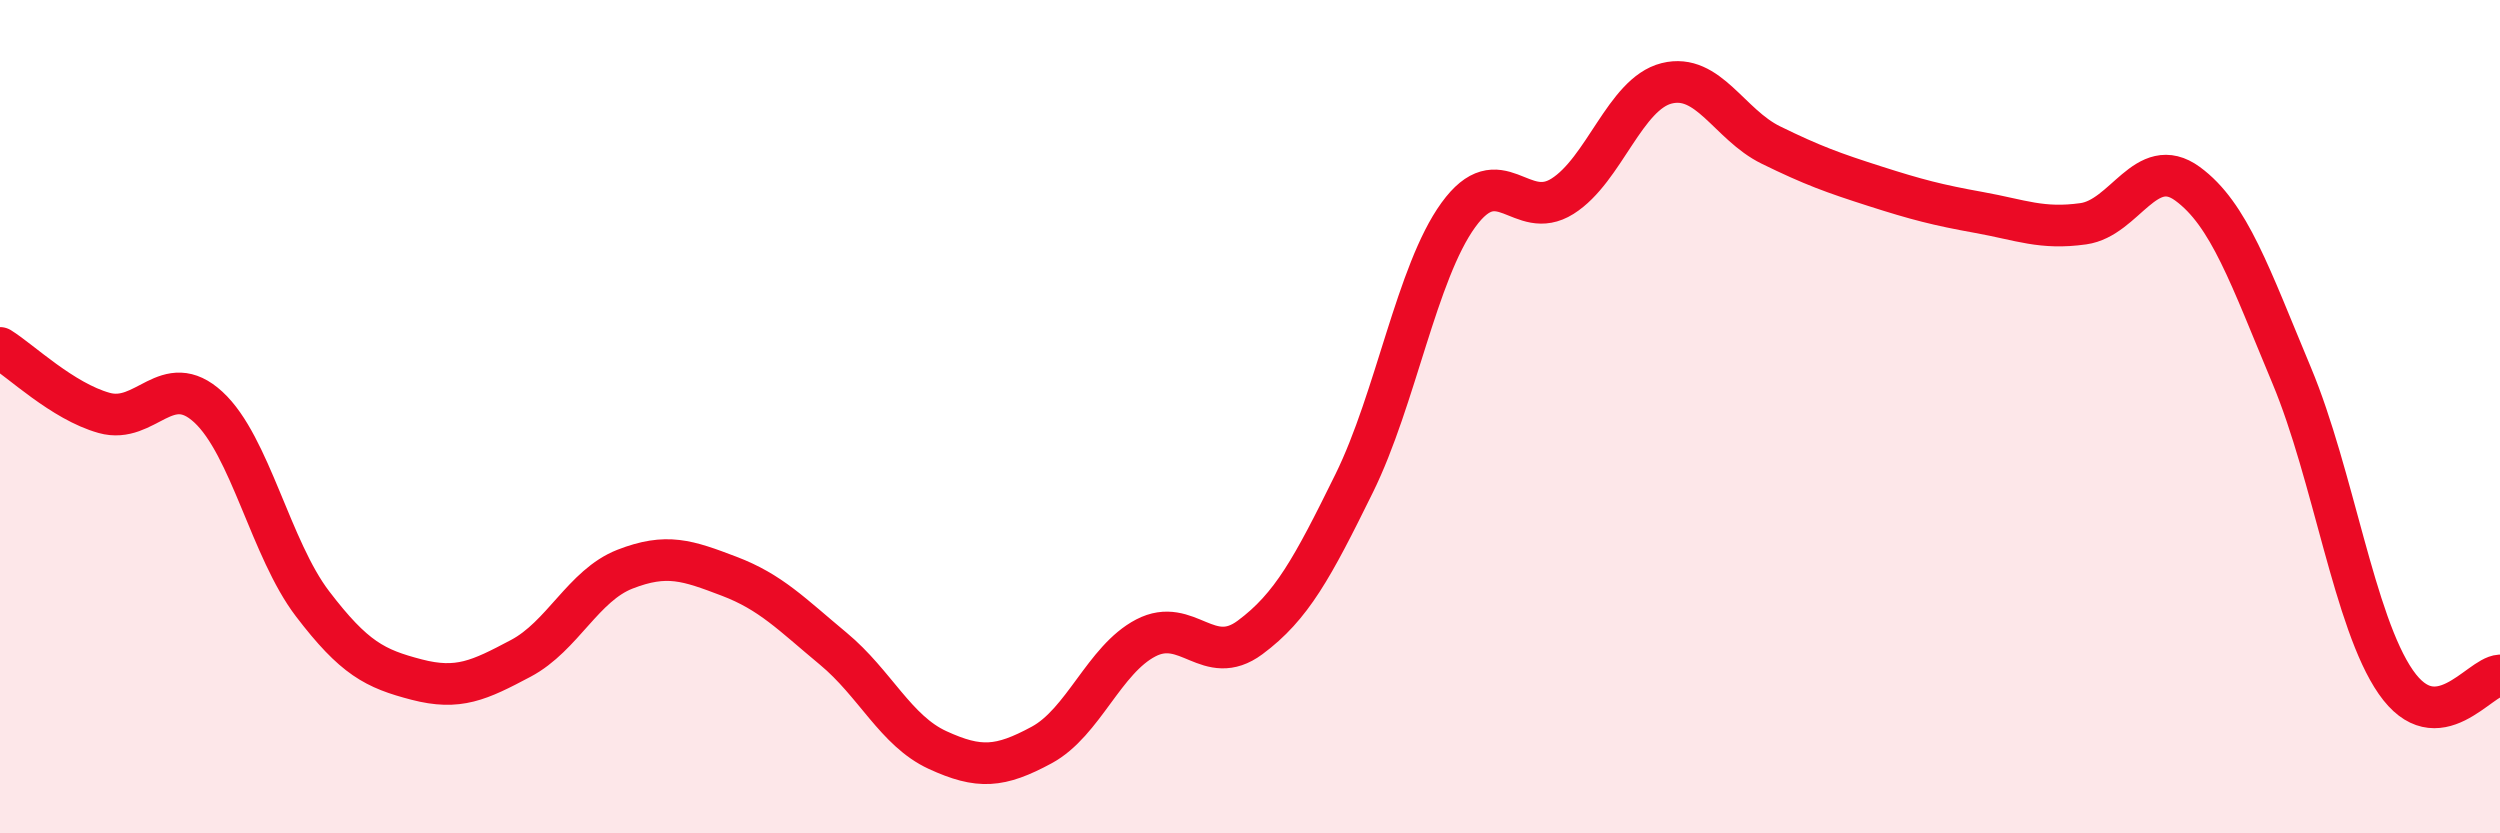 
    <svg width="60" height="20" viewBox="0 0 60 20" xmlns="http://www.w3.org/2000/svg">
      <path
        d="M 0,8.35 C 0.5,8.66 1.5,9.63 2.5,9.91 C 3.5,10.19 4,8.85 5,9.77 C 6,10.69 6.5,13.18 7.5,14.49 C 8.5,15.8 9,16.05 10,16.31 C 11,16.57 11.5,16.33 12.5,15.8 C 13.5,15.27 14,14.05 15,13.66 C 16,13.27 16.5,13.45 17.5,13.83 C 18.5,14.21 19,14.74 20,15.57 C 21,16.4 21.5,17.54 22.5,18 C 23.5,18.46 24,18.42 25,17.88 C 26,17.34 26.5,15.83 27.5,15.31 C 28.5,14.79 29,16.04 30,15.3 C 31,14.56 31.5,13.63 32.5,11.6 C 33.5,9.57 34,6.54 35,5.16 C 36,3.78 36.5,5.34 37.5,4.71 C 38.5,4.08 39,2.25 40,2 C 41,1.75 41.5,2.99 42.5,3.48 C 43.5,3.97 44,4.15 45,4.47 C 46,4.79 46.5,4.92 47.5,5.1 C 48.5,5.28 49,5.51 50,5.37 C 51,5.23 51.5,3.68 52.5,4.41 C 53.5,5.14 54,6.62 55,9.01 C 56,11.4 56.5,14.93 57.5,16.37 C 58.5,17.81 59.5,16.24 60,16.21L60 20L0 20Z"
        fill="#EB0A25"
        opacity="0.1"
        stroke-linecap="round"
        stroke-linejoin="round"
      />
      <path
        d="M 0,8.35 C 0.5,8.66 1.5,9.63 2.5,9.91 C 3.5,10.19 4,8.85 5,9.77 C 6,10.69 6.5,13.18 7.5,14.49 C 8.5,15.8 9,16.05 10,16.31 C 11,16.57 11.5,16.33 12.5,15.8 C 13.5,15.27 14,14.05 15,13.66 C 16,13.27 16.5,13.45 17.5,13.83 C 18.5,14.21 19,14.74 20,15.57 C 21,16.4 21.5,17.54 22.5,18 C 23.5,18.46 24,18.42 25,17.88 C 26,17.34 26.5,15.83 27.5,15.31 C 28.5,14.79 29,16.04 30,15.3 C 31,14.56 31.5,13.63 32.5,11.6 C 33.5,9.57 34,6.54 35,5.16 C 36,3.78 36.5,5.34 37.5,4.71 C 38.5,4.08 39,2.25 40,2 C 41,1.75 41.5,2.99 42.5,3.48 C 43.5,3.97 44,4.15 45,4.47 C 46,4.79 46.5,4.92 47.5,5.1 C 48.5,5.28 49,5.51 50,5.37 C 51,5.23 51.5,3.68 52.5,4.41 C 53.5,5.14 54,6.62 55,9.01 C 56,11.4 56.5,14.93 57.5,16.37 C 58.5,17.81 59.5,16.24 60,16.21"
        stroke="#EB0A25"
        stroke-width="1"
        fill="none"
        stroke-linecap="round"
        stroke-linejoin="round"
      />
    </svg>
  